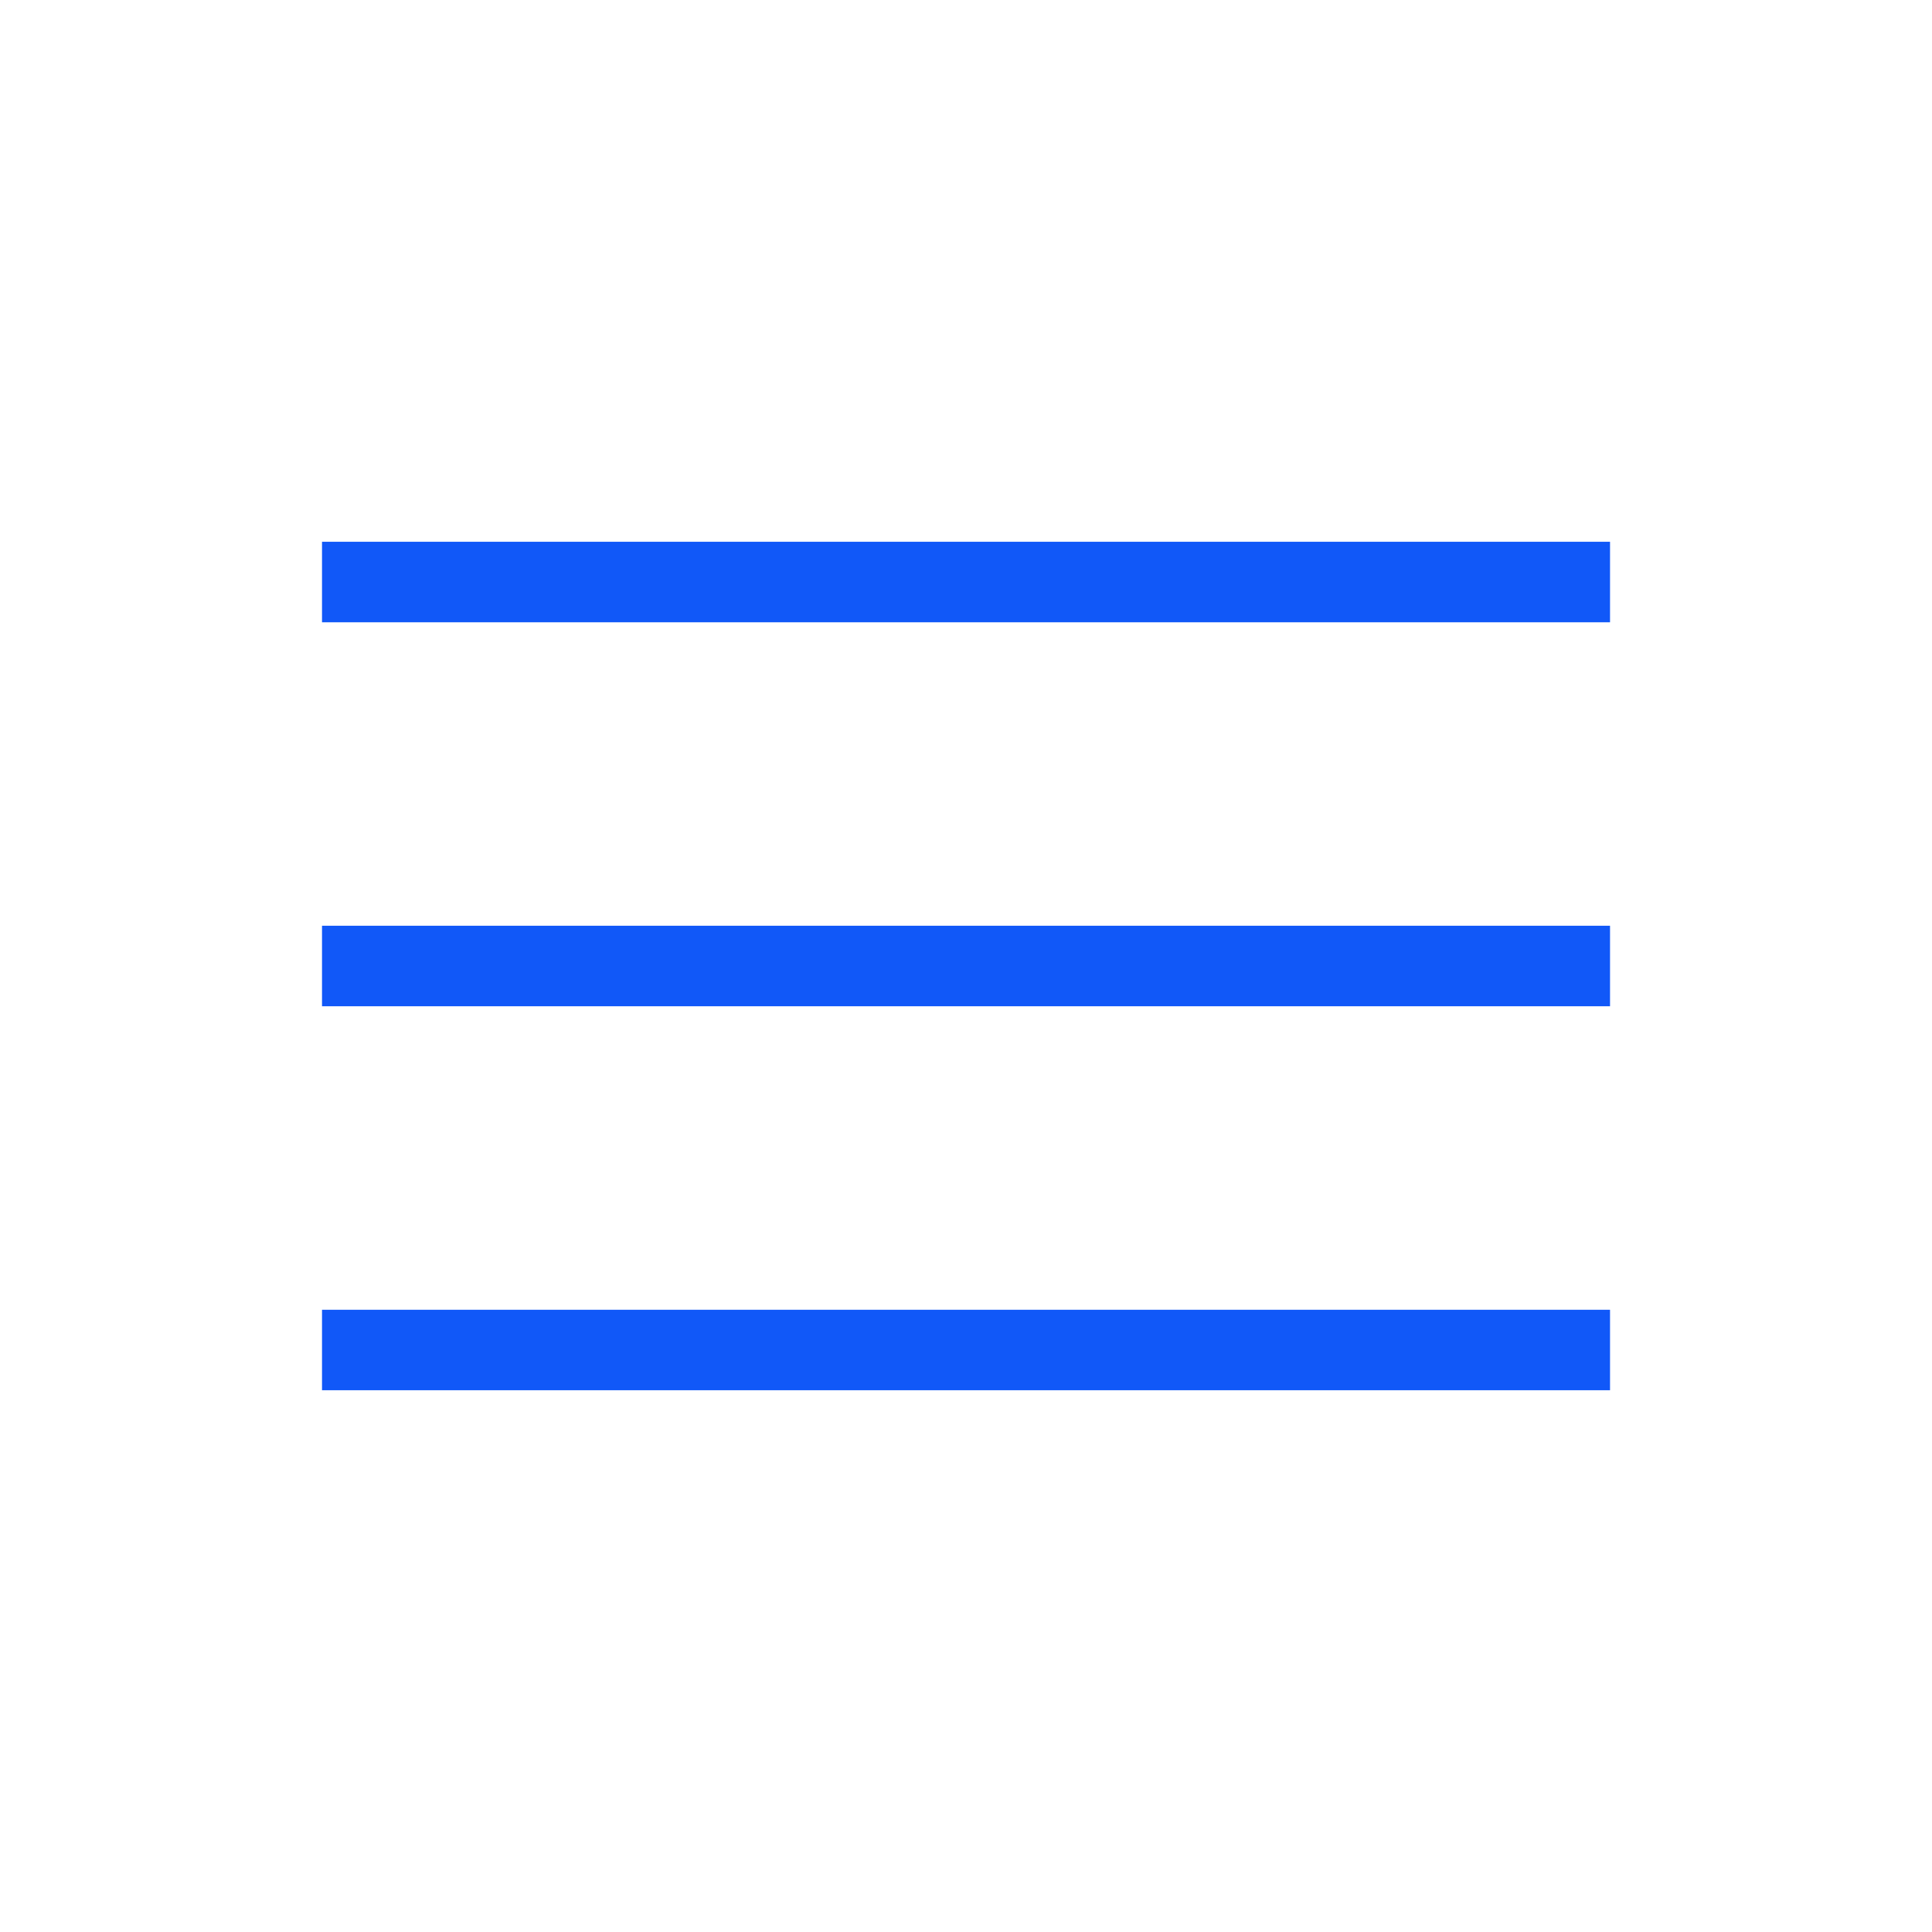 <?xml version="1.0" encoding="UTF-8"?> <svg xmlns="http://www.w3.org/2000/svg" width="43" height="43" viewBox="0 0 43 43" fill="none"> <path d="M7.167 30.942V29.151H35.834V30.942H7.167ZM7.167 22.396V20.604H35.834V22.396H7.167ZM7.167 13.85V12.058H35.834V13.85H7.167Z" fill="#1158F8"></path> </svg> 